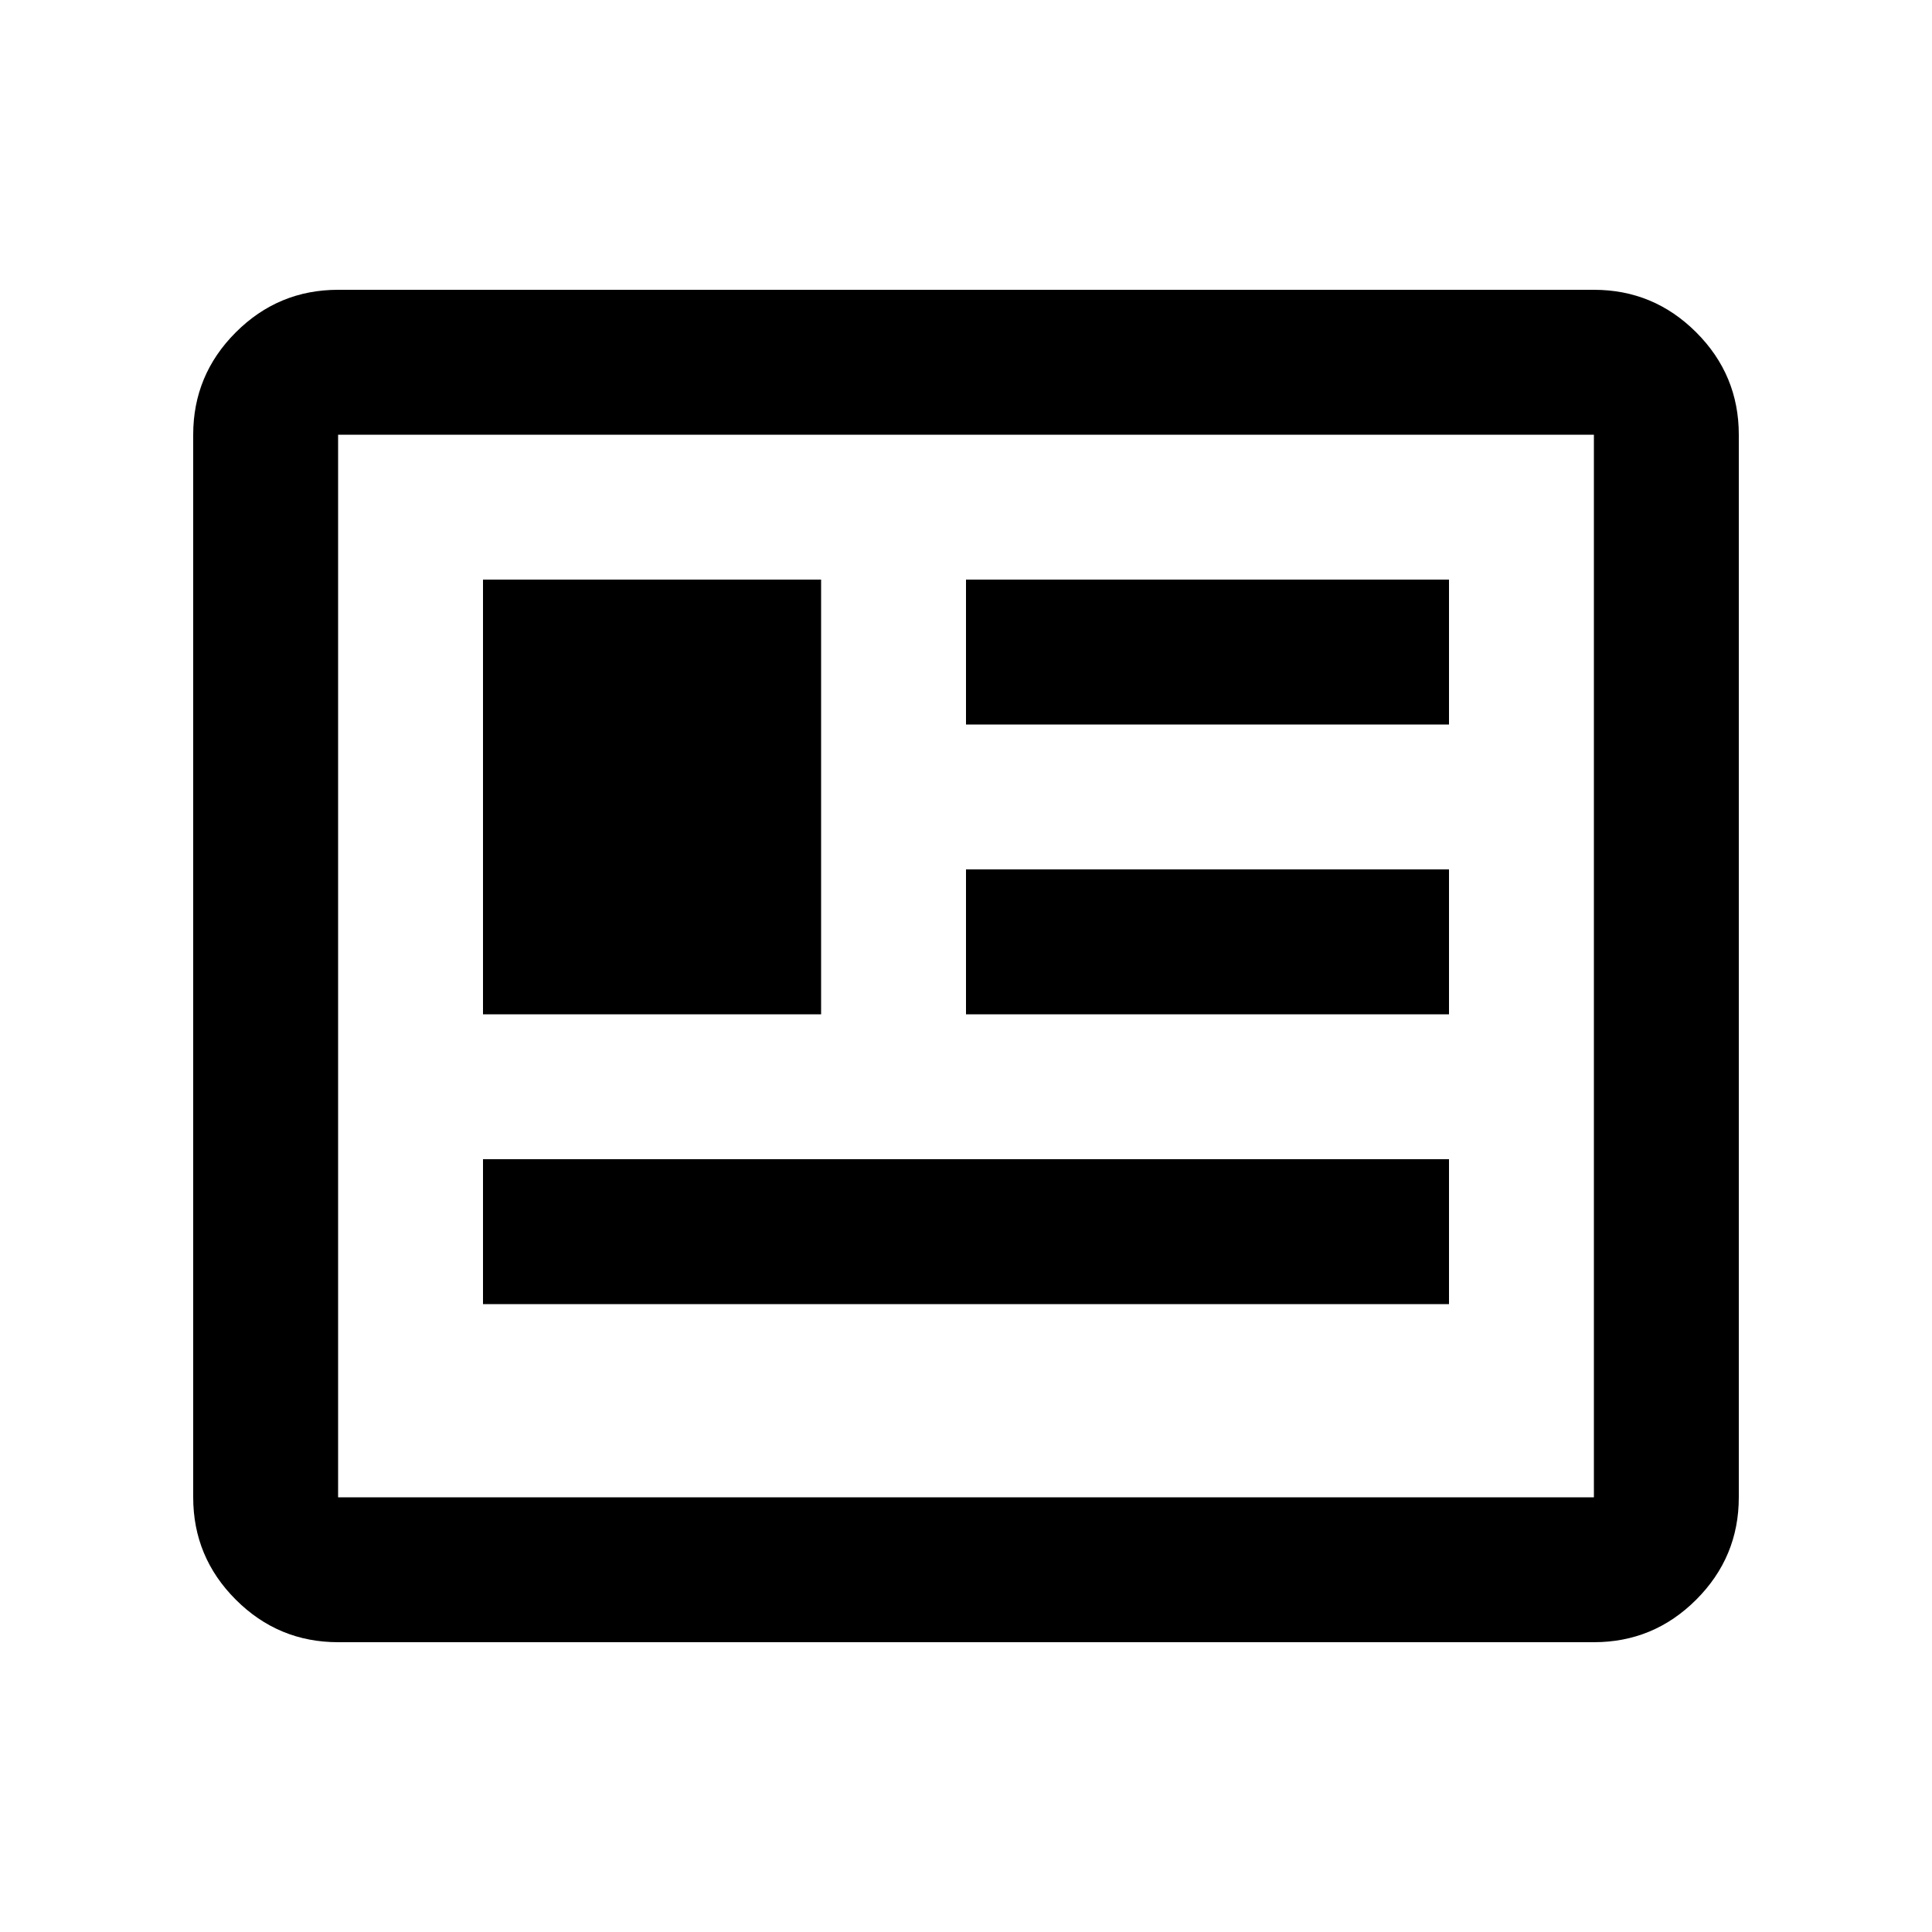 <svg xmlns="http://www.w3.org/2000/svg" height="20px" viewBox="0 -960 960 960" width="20px" fill="#000000"><path d="M168-144q-29.7 0-50.85-21.15Q96-186.3 96-216v-528q0-29.7 21.15-50.85Q138.3-816 168-816h624q29.7 0 50.85 21.15Q864-773.7 864-744v528q0 29.7-21.15 50.85Q821.7-144 792-144H168Zm0-72h624v-528H168v528Zm72-96h480v-72H240v72Zm0-144h168v-216H240v216Zm240 0h240v-72H480v72Zm0-144h240v-72H480v72ZM168-216v-528 528Z"/></svg>